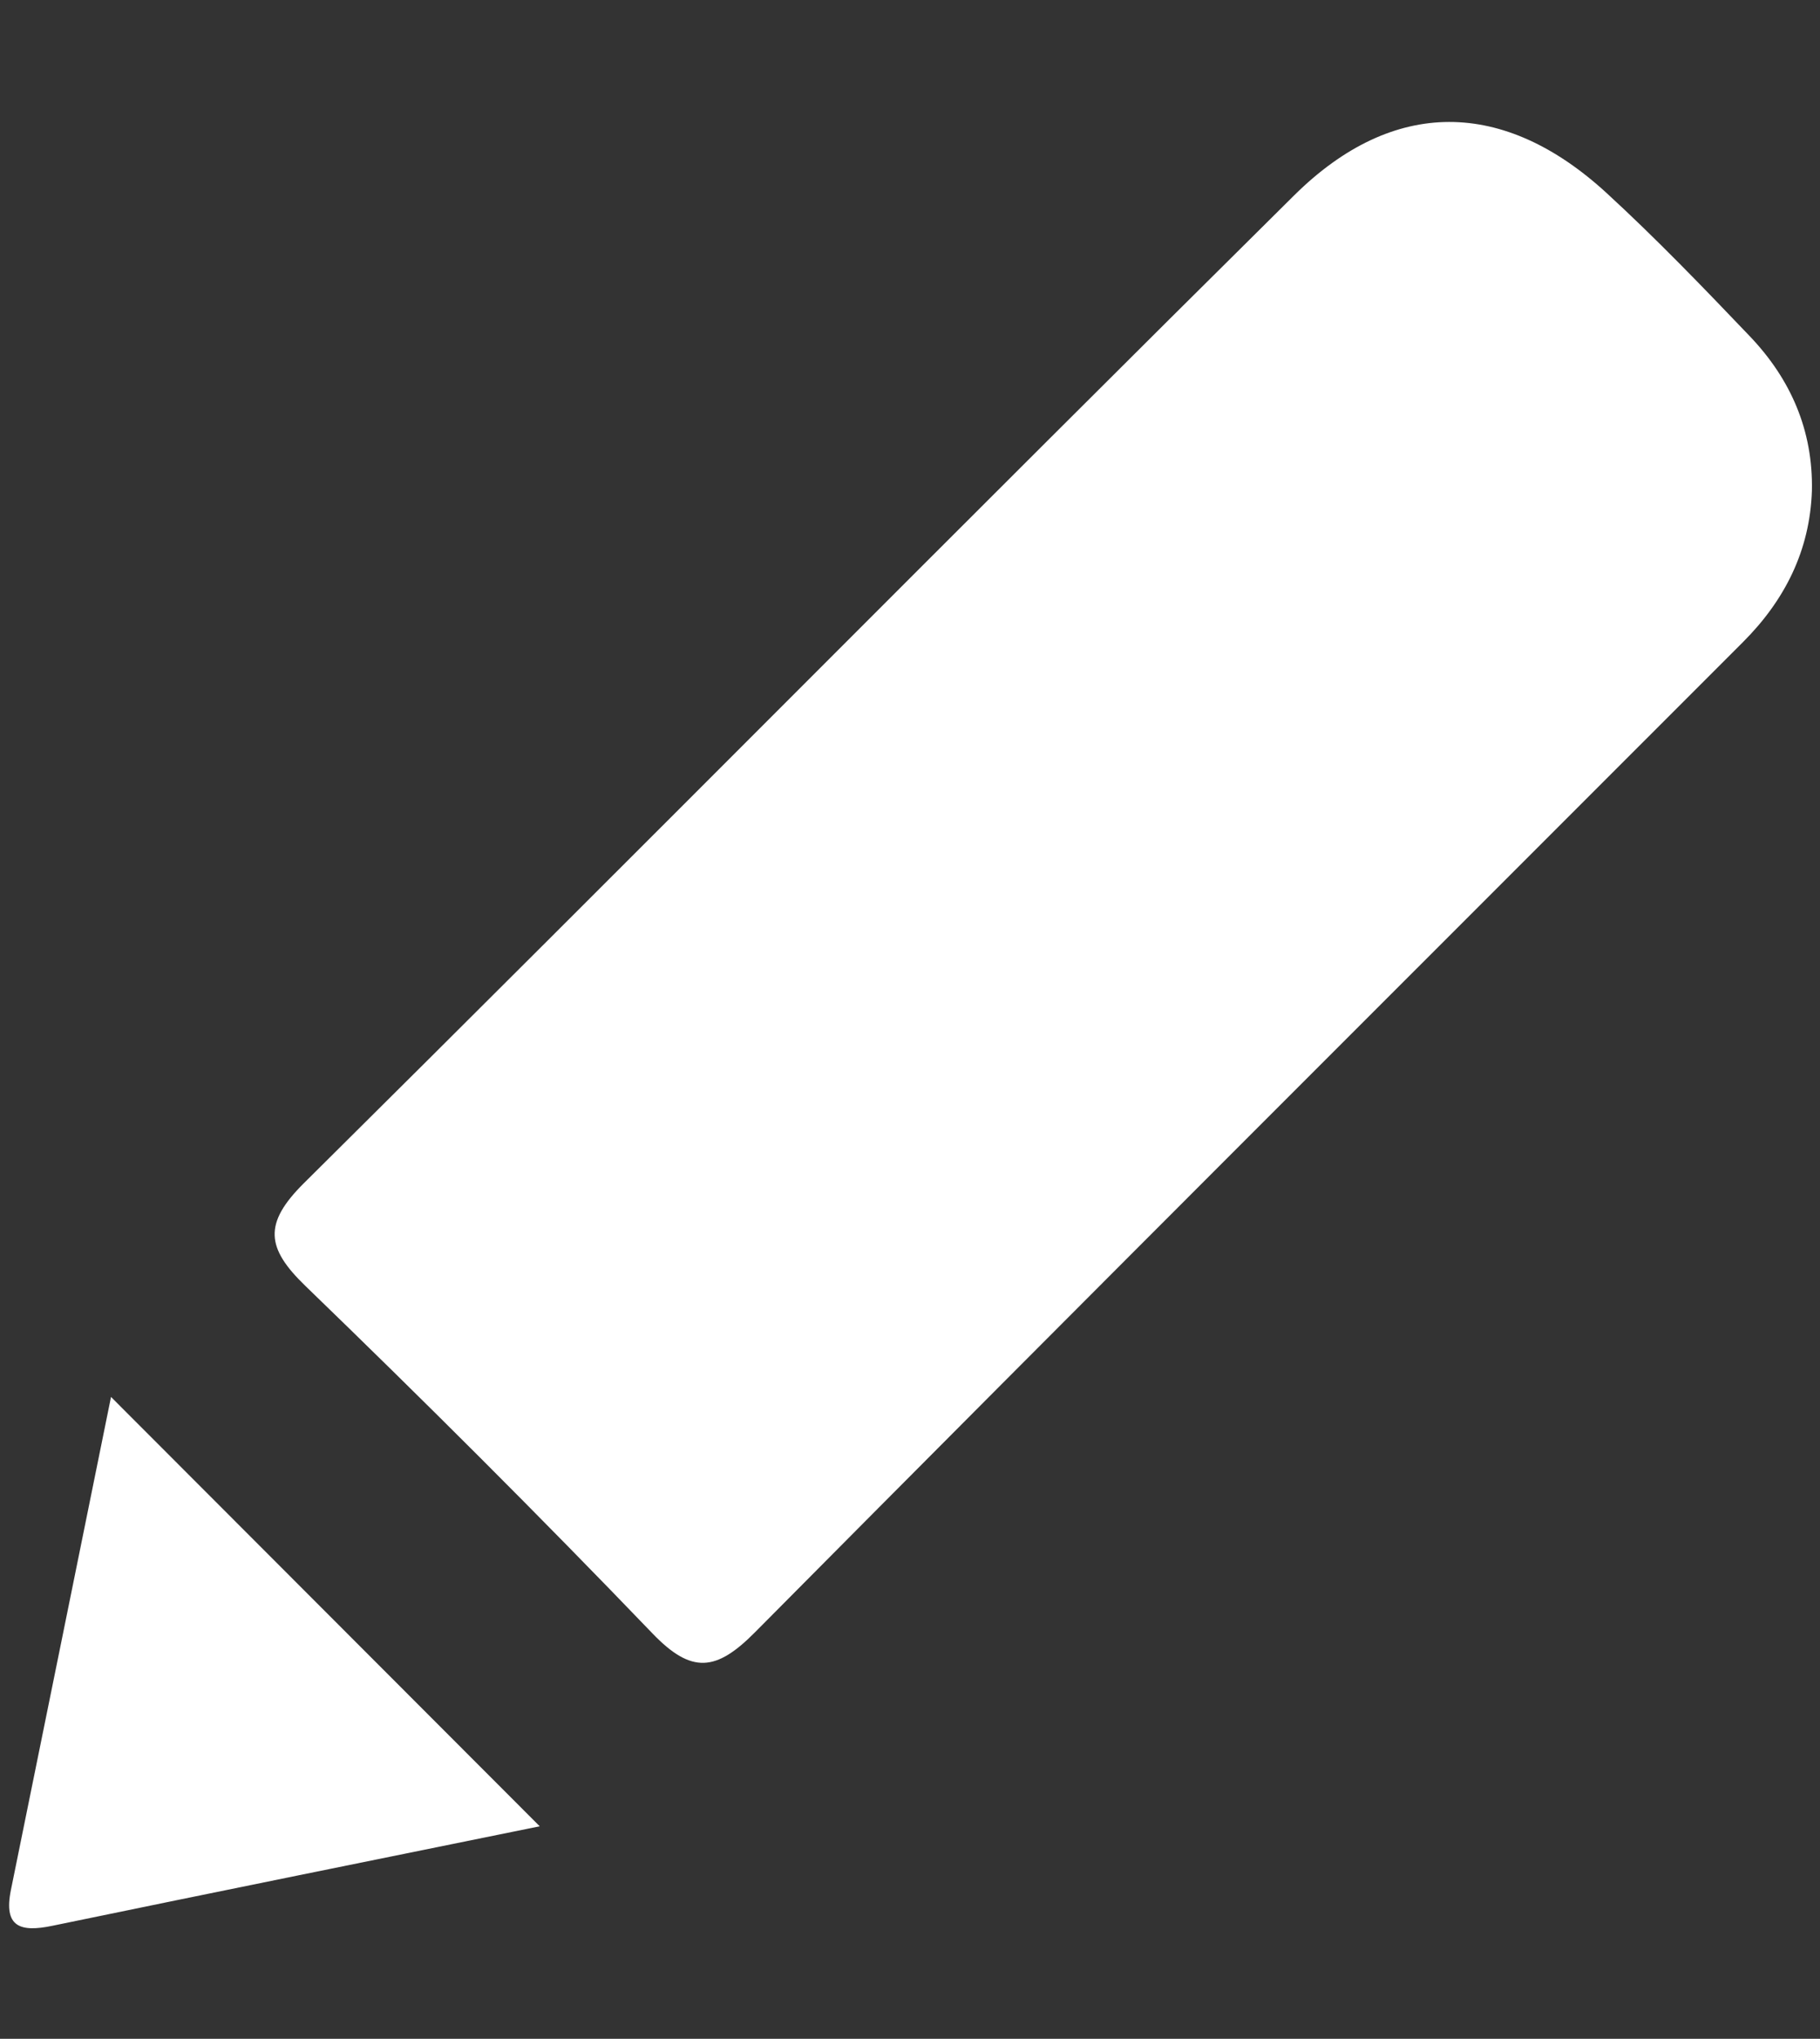 <svg version="1.1" id="Layer_1" xmlns="http://www.w3.org/2000/svg" x="0" y="0" viewBox="0 0 2000 2239" xml:space="preserve"><rect x="0" y="0" width="2000" height="2239" fill="#333333" stroke="none"/><path d="M1991.1 538.9c-2.2 66-30 120.5-75.8 166.3-362 362.2-724.8 723.7-1085.5 1087.2-42.6 43-69.6 46.4-112.9 1.3-124.6-129.6-252-256.6-381.3-381.5-43.1-41.6-46.4-68.5-1.6-112.9 363.8-360.5 724.1-724.4 1088.1-1084.7 109.2-108.1 230.6-106.1 343.3-2.7 54.7 50.2 106.3 103.8 157.6 157.5 44.8 47 69.5 103.3 68.1 169.5zM122 1534.1c157.5 157.6 311 311.2 471.1 471.5-174.9 35.6-355.4 72-535.7 109.3-34.7 7.2-53.8 1.7-45.4-39.4 37.1-181.9 73.9-363.9 110-541.4z" fill="#fff"/></svg>